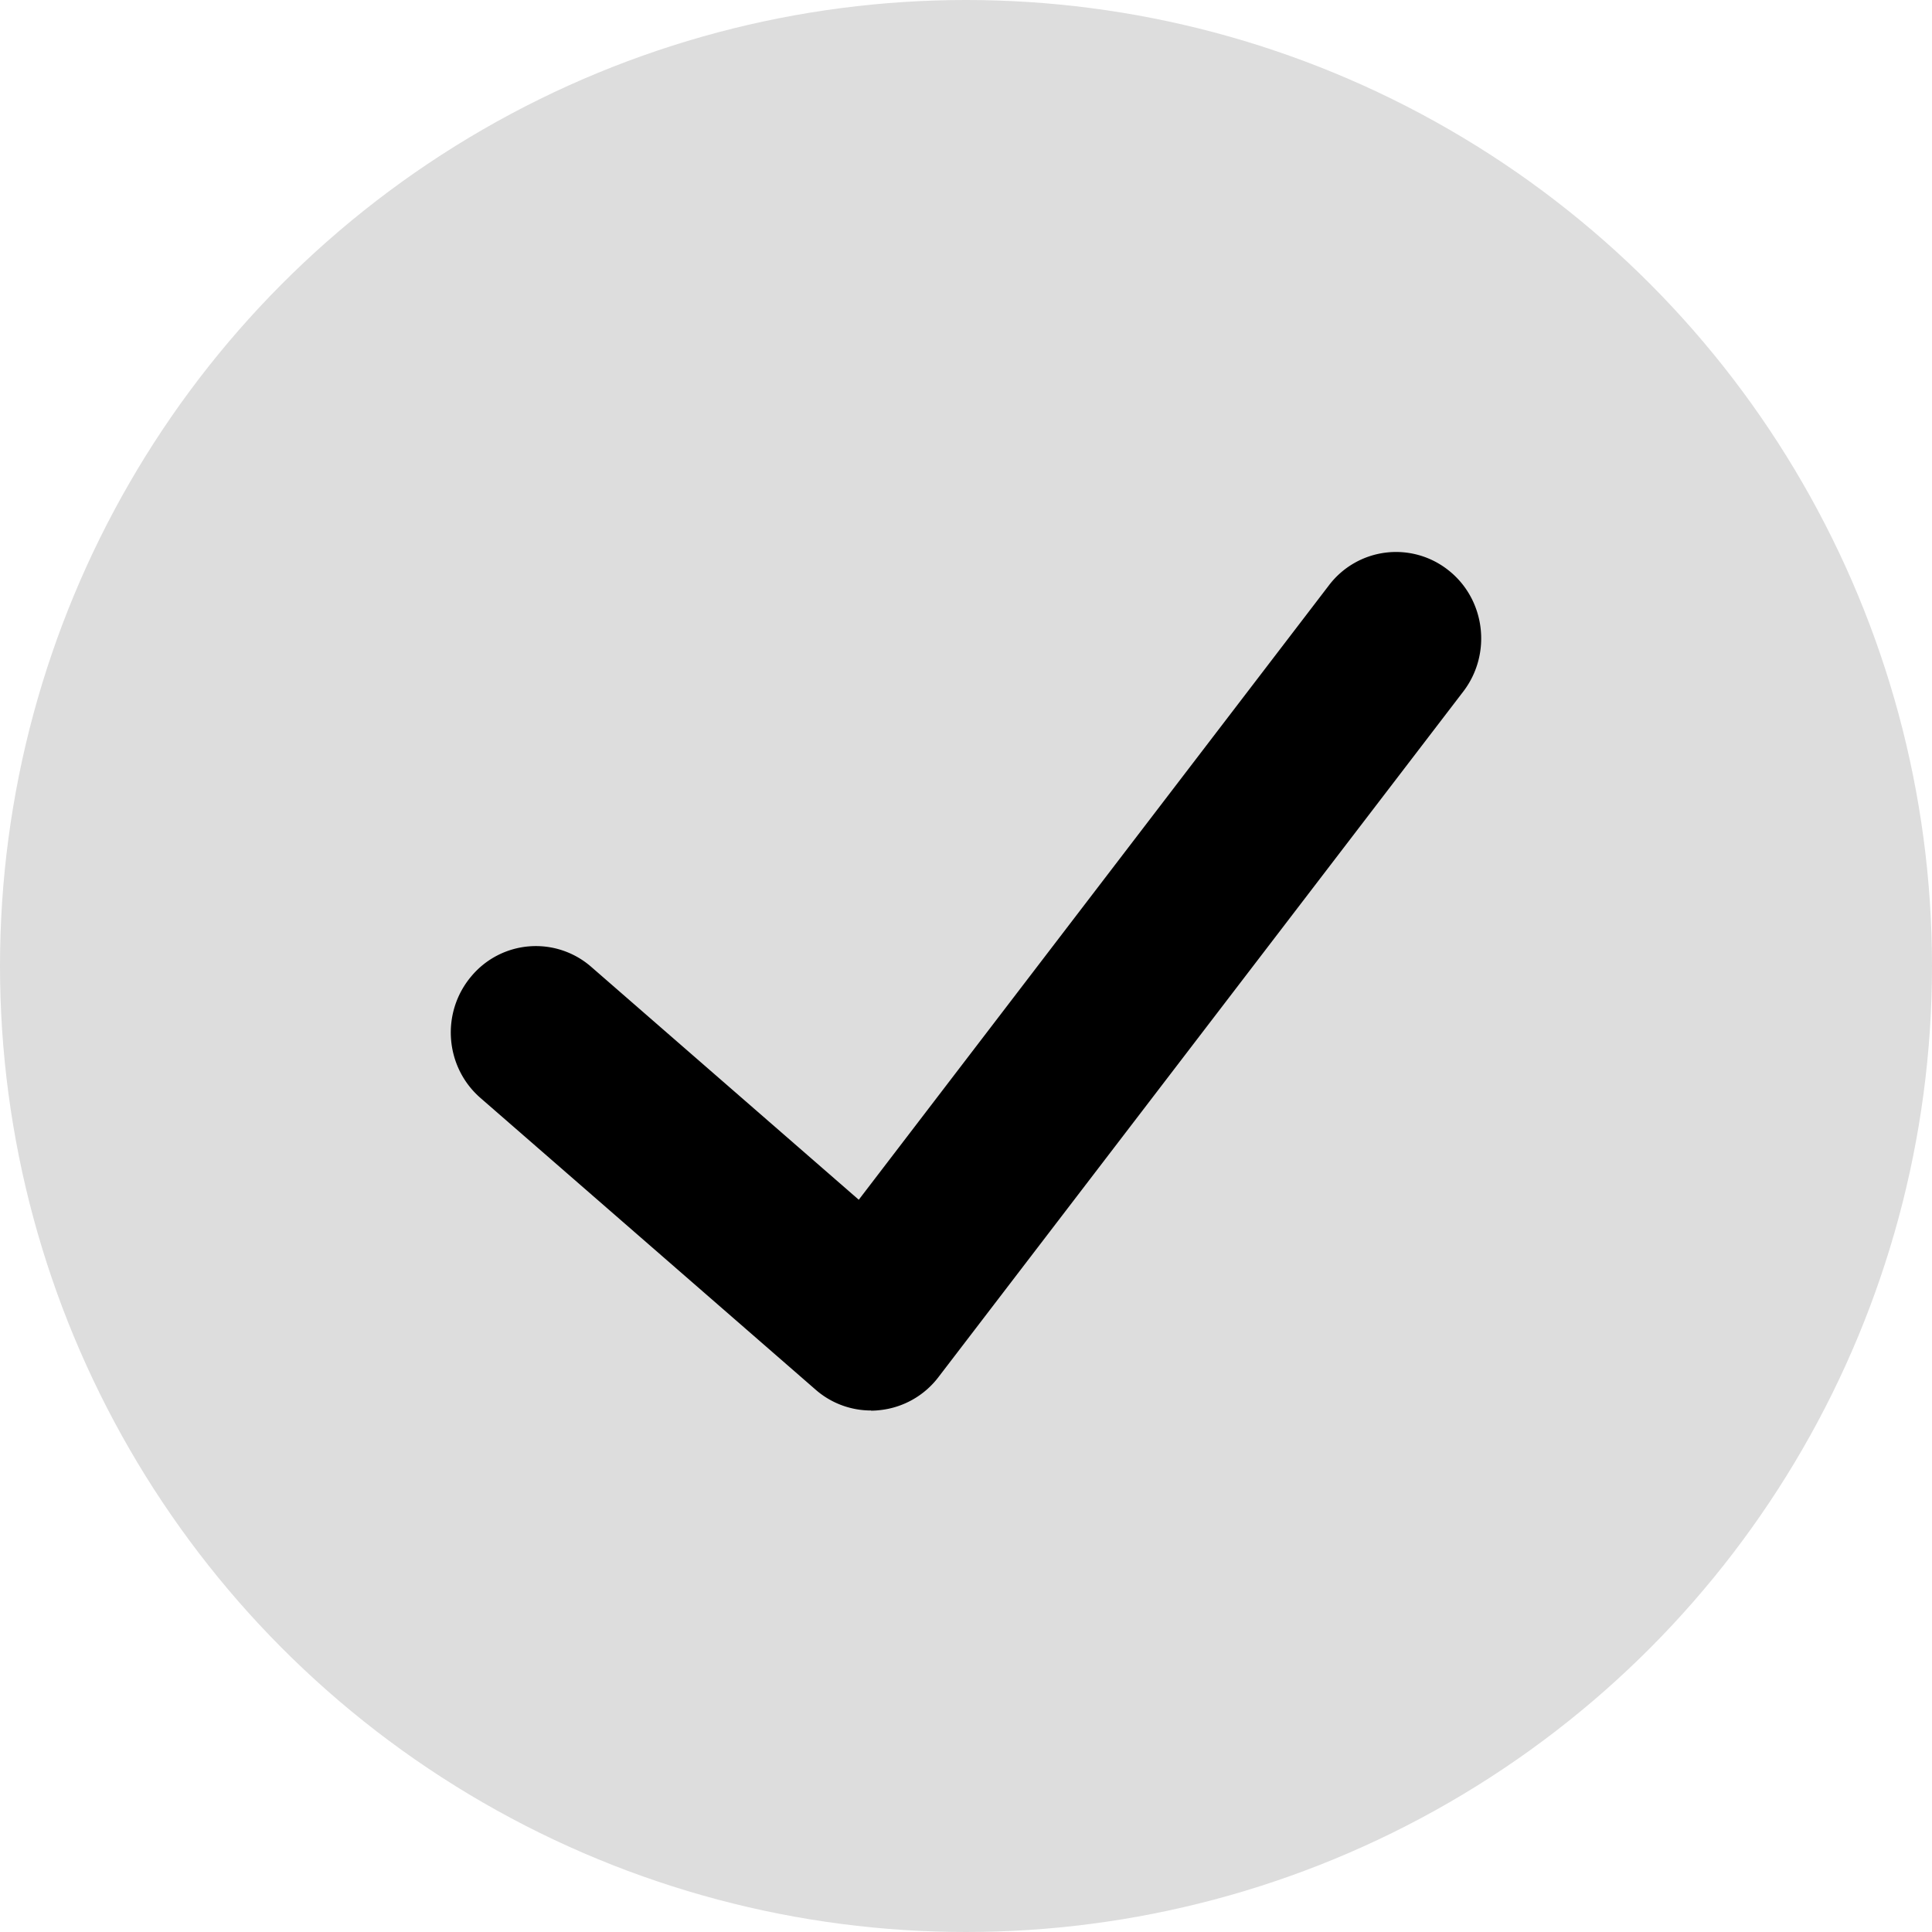 <svg width="90" height="90" fill="none" xmlns="http://www.w3.org/2000/svg"><circle cx="45" cy="45" r="45" fill="#DDD"/><path d="M40.576 65.706A3.915 3.915 0 0138 64.741L22.385 51.15c-1.665-1.448-1.855-3.983-.428-5.672a3.918 3.918 0 015.588-.435l12.46 10.846 21.9-28.62a3.923 3.923 0 015.565-.707c1.728 1.36 2.037 3.894.698 5.648L43.715 64.153a3.953 3.953 0 01-2.735 1.537c-.135.016-.27.024-.396.024l-.008-.008z" fill="#000"/></svg>